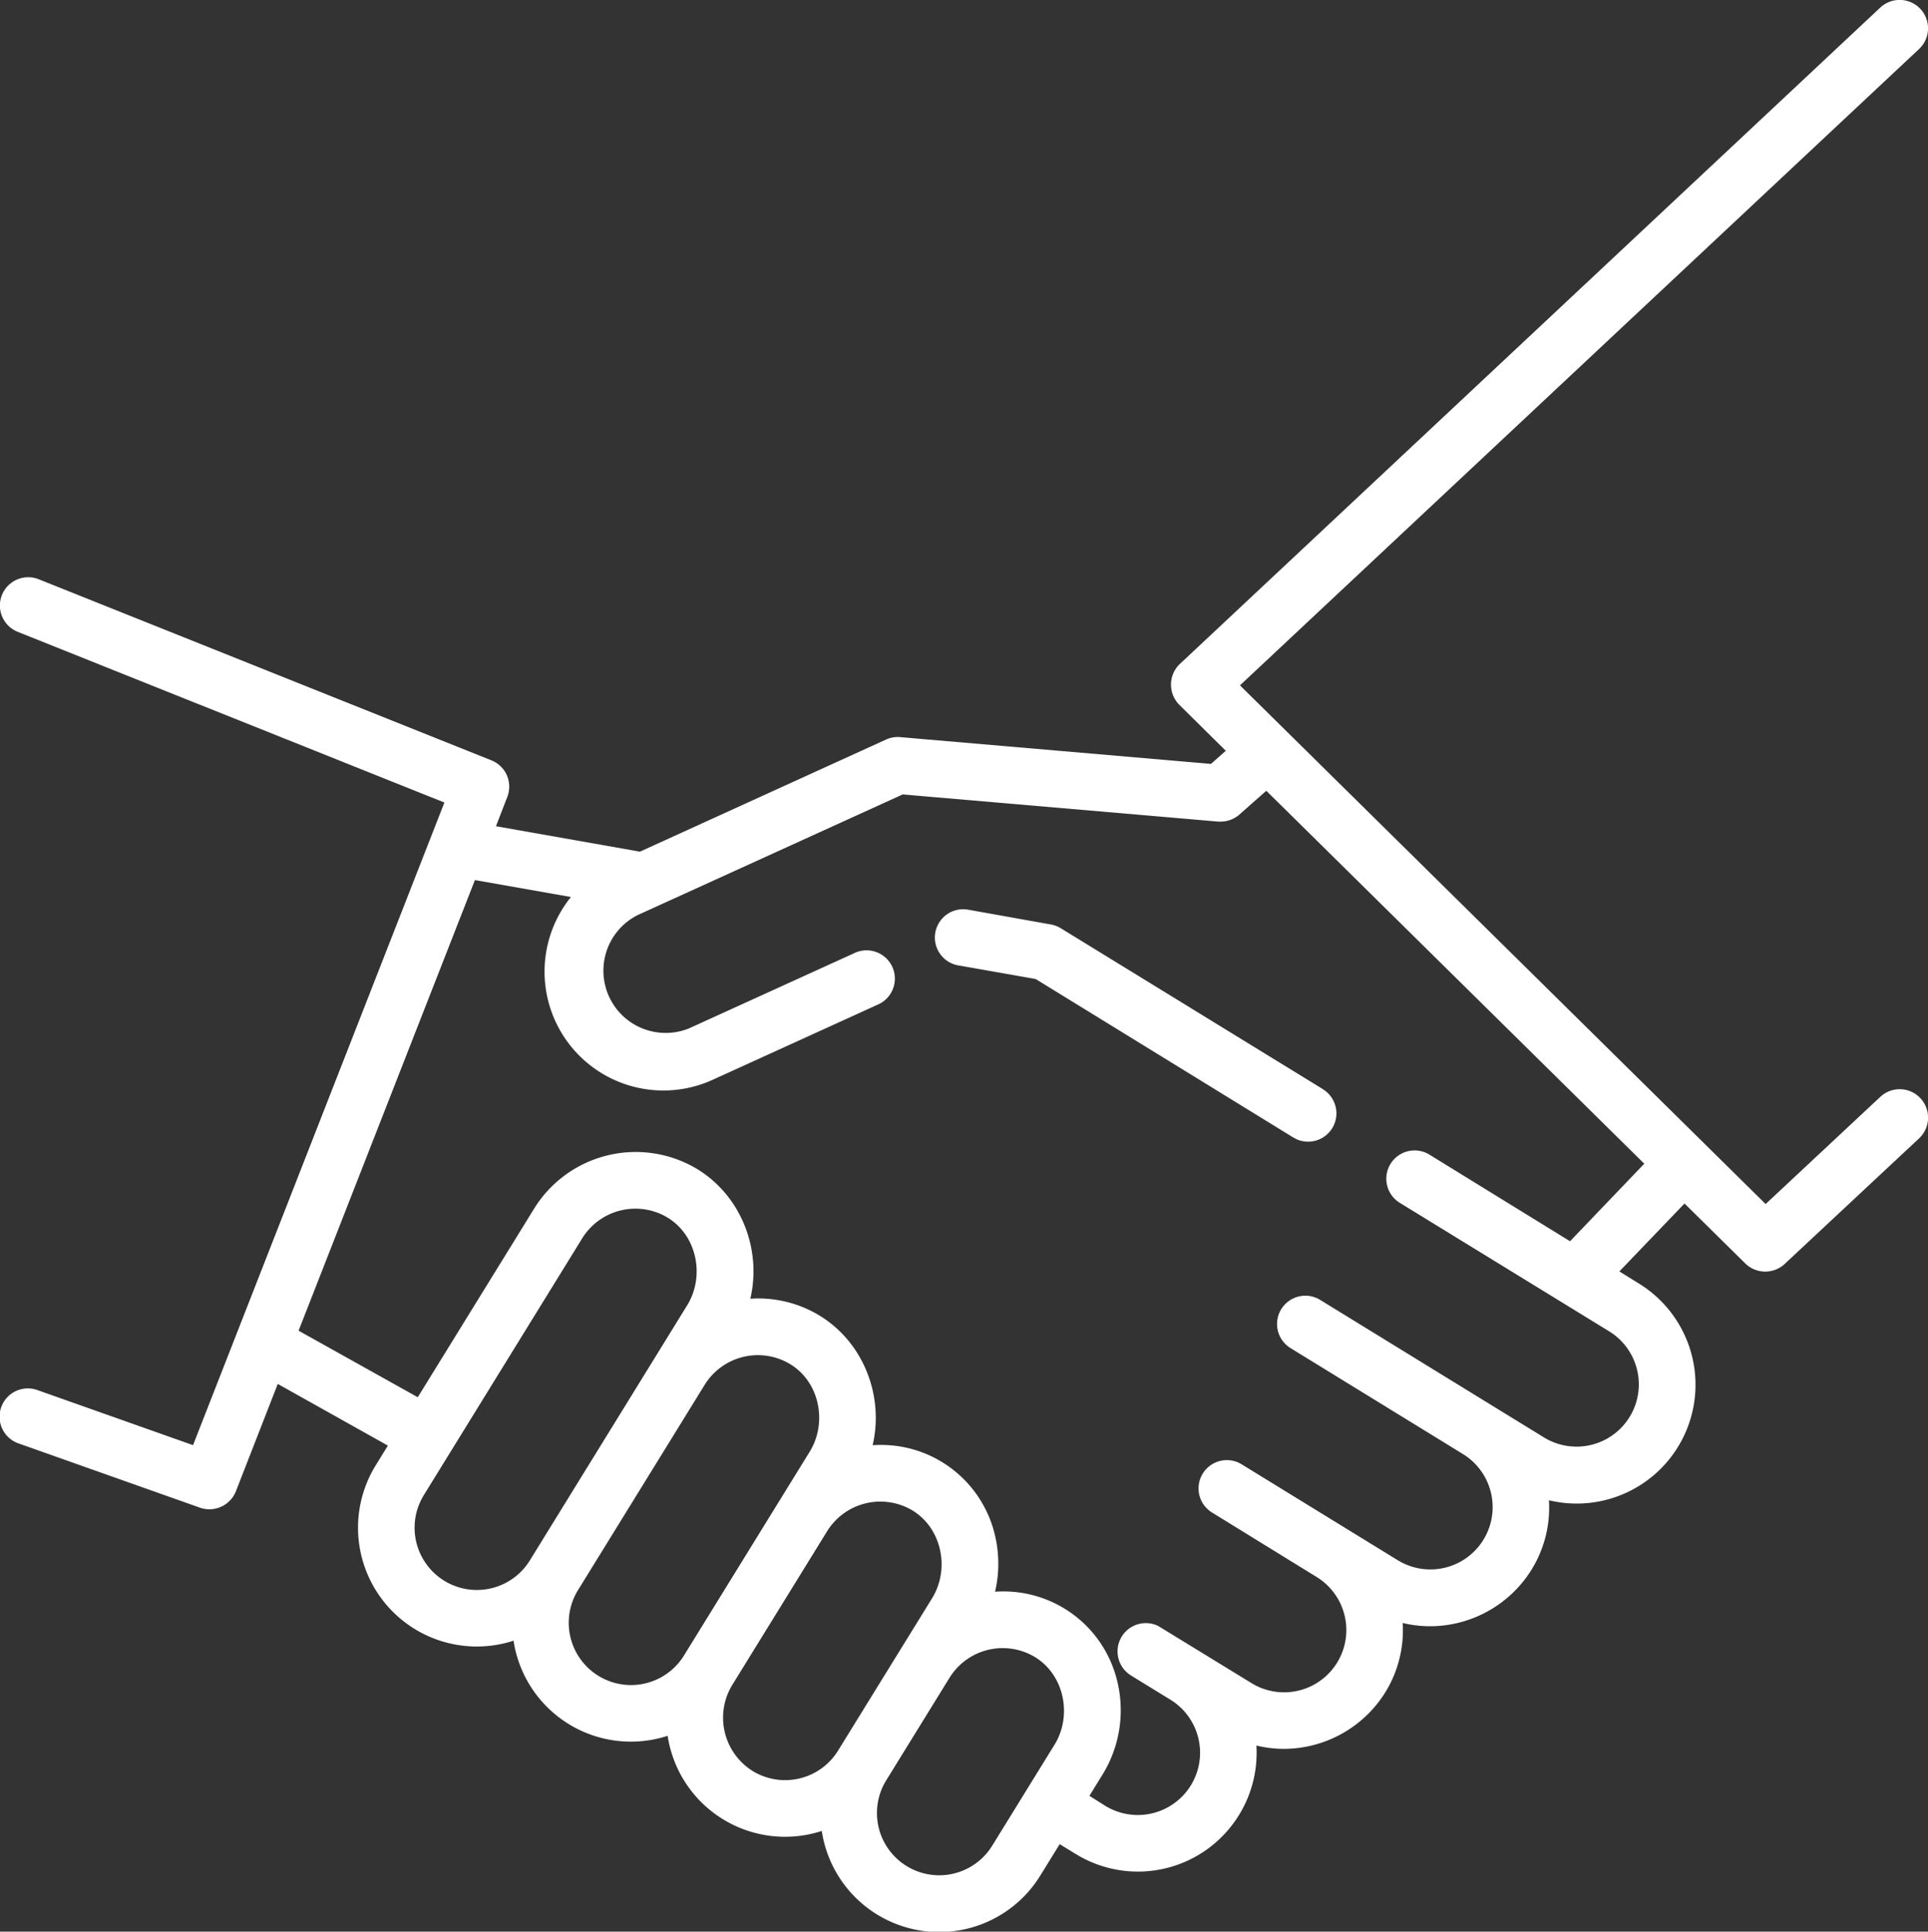 <svg id="bc4cb1a8-037e-4907-bf93-5e069cc174ab" data-name="Capa 1" xmlns="http://www.w3.org/2000/svg" viewBox="0 0 511.07 512"><rect x="0" y="0" width="511.07" height="512" fill="#333333" stroke="none"/><defs><style>.fcc37e33-0401-4676-9c18-5f1c16c962ca{fill:#fff;}</style></defs><path class="fcc37e33-0401-4676-9c18-5f1c16c962ca" d="M351.12,288.68,281.6,246a7.57,7.57,0,0,0-2.8-1L257,241.1a7.5,7.5,0,0,0-2.61,14.77L275,259.5l68.29,42a7.5,7.5,0,0,0,7.86-12.78Z" transform="translate(-0.47 0)"/><path class="fcc37e33-0401-4676-9c18-5f1c16c962ca" d="M509.51,291.08a7.51,7.51,0,0,0-10.6-.36L468.5,319.14,329.16,181.66,509.16,13A7.5,7.5,0,1,0,498.9,2l-185.69,174a7.58,7.58,0,0,0-.14,10.81L325.4,199l-3.93,3.48-82.39-7.1a7.45,7.45,0,0,0-3.75.65l-65.27,29.73a5.43,5.43,0,0,0-.58-.13L131.94,219l3-7.76a7.5,7.5,0,0,0-4.2-9.7l-120-48a7.5,7.5,0,0,0-5.58,13.93l113.11,45.25L51.64,383.05,10.47,368.48a7.5,7.5,0,1,0-5,14.14l48,17A7.57,7.57,0,0,0,63,395.28L74.1,366.82l29.19,16.35-3.22,5.22a31.49,31.49,0,0,0,36.53,46.49,31.46,31.46,0,0,0,40.85,25.21,31.48,31.48,0,0,0,40.86,25.22,31.47,31.47,0,0,0,57.94,11.79l5.12-8.29,4.21,2.58a31.44,31.44,0,0,0,43.34-10.34,31.34,31.34,0,0,0,4.59-18.38,31.25,31.25,0,0,0,7.28.88,31.76,31.76,0,0,0,26.9-15,31.27,31.27,0,0,0,4.6-18.37,31.14,31.14,0,0,0,7.26.87,31.74,31.74,0,0,0,26.9-15,31.27,31.27,0,0,0,4.61-18.39,31.49,31.49,0,0,0,23.81-57.47L429.73,337,447,319l16.13,15.91a7.57,7.57,0,0,0,10.39.14l35.67-33.33A7.52,7.52,0,0,0,509.51,291.08ZM140.92,413.6a16.5,16.5,0,1,1-28.09-17.33l42-68.09a16.58,16.58,0,0,1,22.43-5.55c7.95,4.7,10.15,15.6,5.37,23.34Zm40.86,25.2a16.5,16.5,0,1,1-28.09-17.33L187.3,367a16.58,16.58,0,0,1,22.43-5.54c8,4.7,10.15,15.59,5.37,23.33ZM222.63,464a16.49,16.49,0,0,1-22.71,5.38,16.66,16.66,0,0,1-5.38-22.71l25.21-40.85a16.59,16.59,0,0,1,22.44-5.55c7.95,4.7,10.14,15.6,5.37,23.34ZM280,462.45l-16.52,26.77a16.5,16.5,0,0,1-28.09-17.33l16.81-27.24a16.58,16.58,0,0,1,22.43-5.54C282.59,443.81,284.78,454.71,280,462.45ZM416.65,329,379.47,306.1a7.5,7.5,0,1,0-7.85,12.78l55.4,34A16.5,16.5,0,0,1,409.74,381l-59.42-36.51a7.5,7.5,0,0,0-7.85,12.78l45.78,28.13A16.5,16.5,0,0,1,371,413.56l-41.49-25.49a7.5,7.5,0,0,0-7.85,12.78L349.49,418a16.5,16.5,0,0,1-17.28,28.12s-24.5-15-24.73-15.15a7.5,7.5,0,0,0-7.18,13.15l10.42,6.4a16.5,16.5,0,0,1-17.28,28.12L289.25,476l3.53-5.72a32.47,32.47,0,0,0,3.84-24.69,31,31,0,0,0-32.38-23.69,32.55,32.55,0,0,0-.07-15.14,31,31,0,0,0-32.38-23.69c3.09-13.29-2.6-27.59-14.42-34.57a31.25,31.25,0,0,0-18-4.26c3.09-13.29-2.6-27.58-14.42-34.57a31.66,31.66,0,0,0-42.83,10.58l-30.91,50.1L79.62,352.71l46.74-119.44,25.45,4.49a31.5,31.5,0,0,0,37.55,48.46l43.93-20a7.5,7.5,0,1,0-6.22-13.65l-43.93,20a16.5,16.5,0,0,1-13.68-30l70.3-32,83.62,7.2c.21,0,.42,0,.64,0a7.51,7.51,0,0,0,5-1.88l7.12-6.29,100.19,98.85Z" transform="translate(-0.47 0)"/></svg>